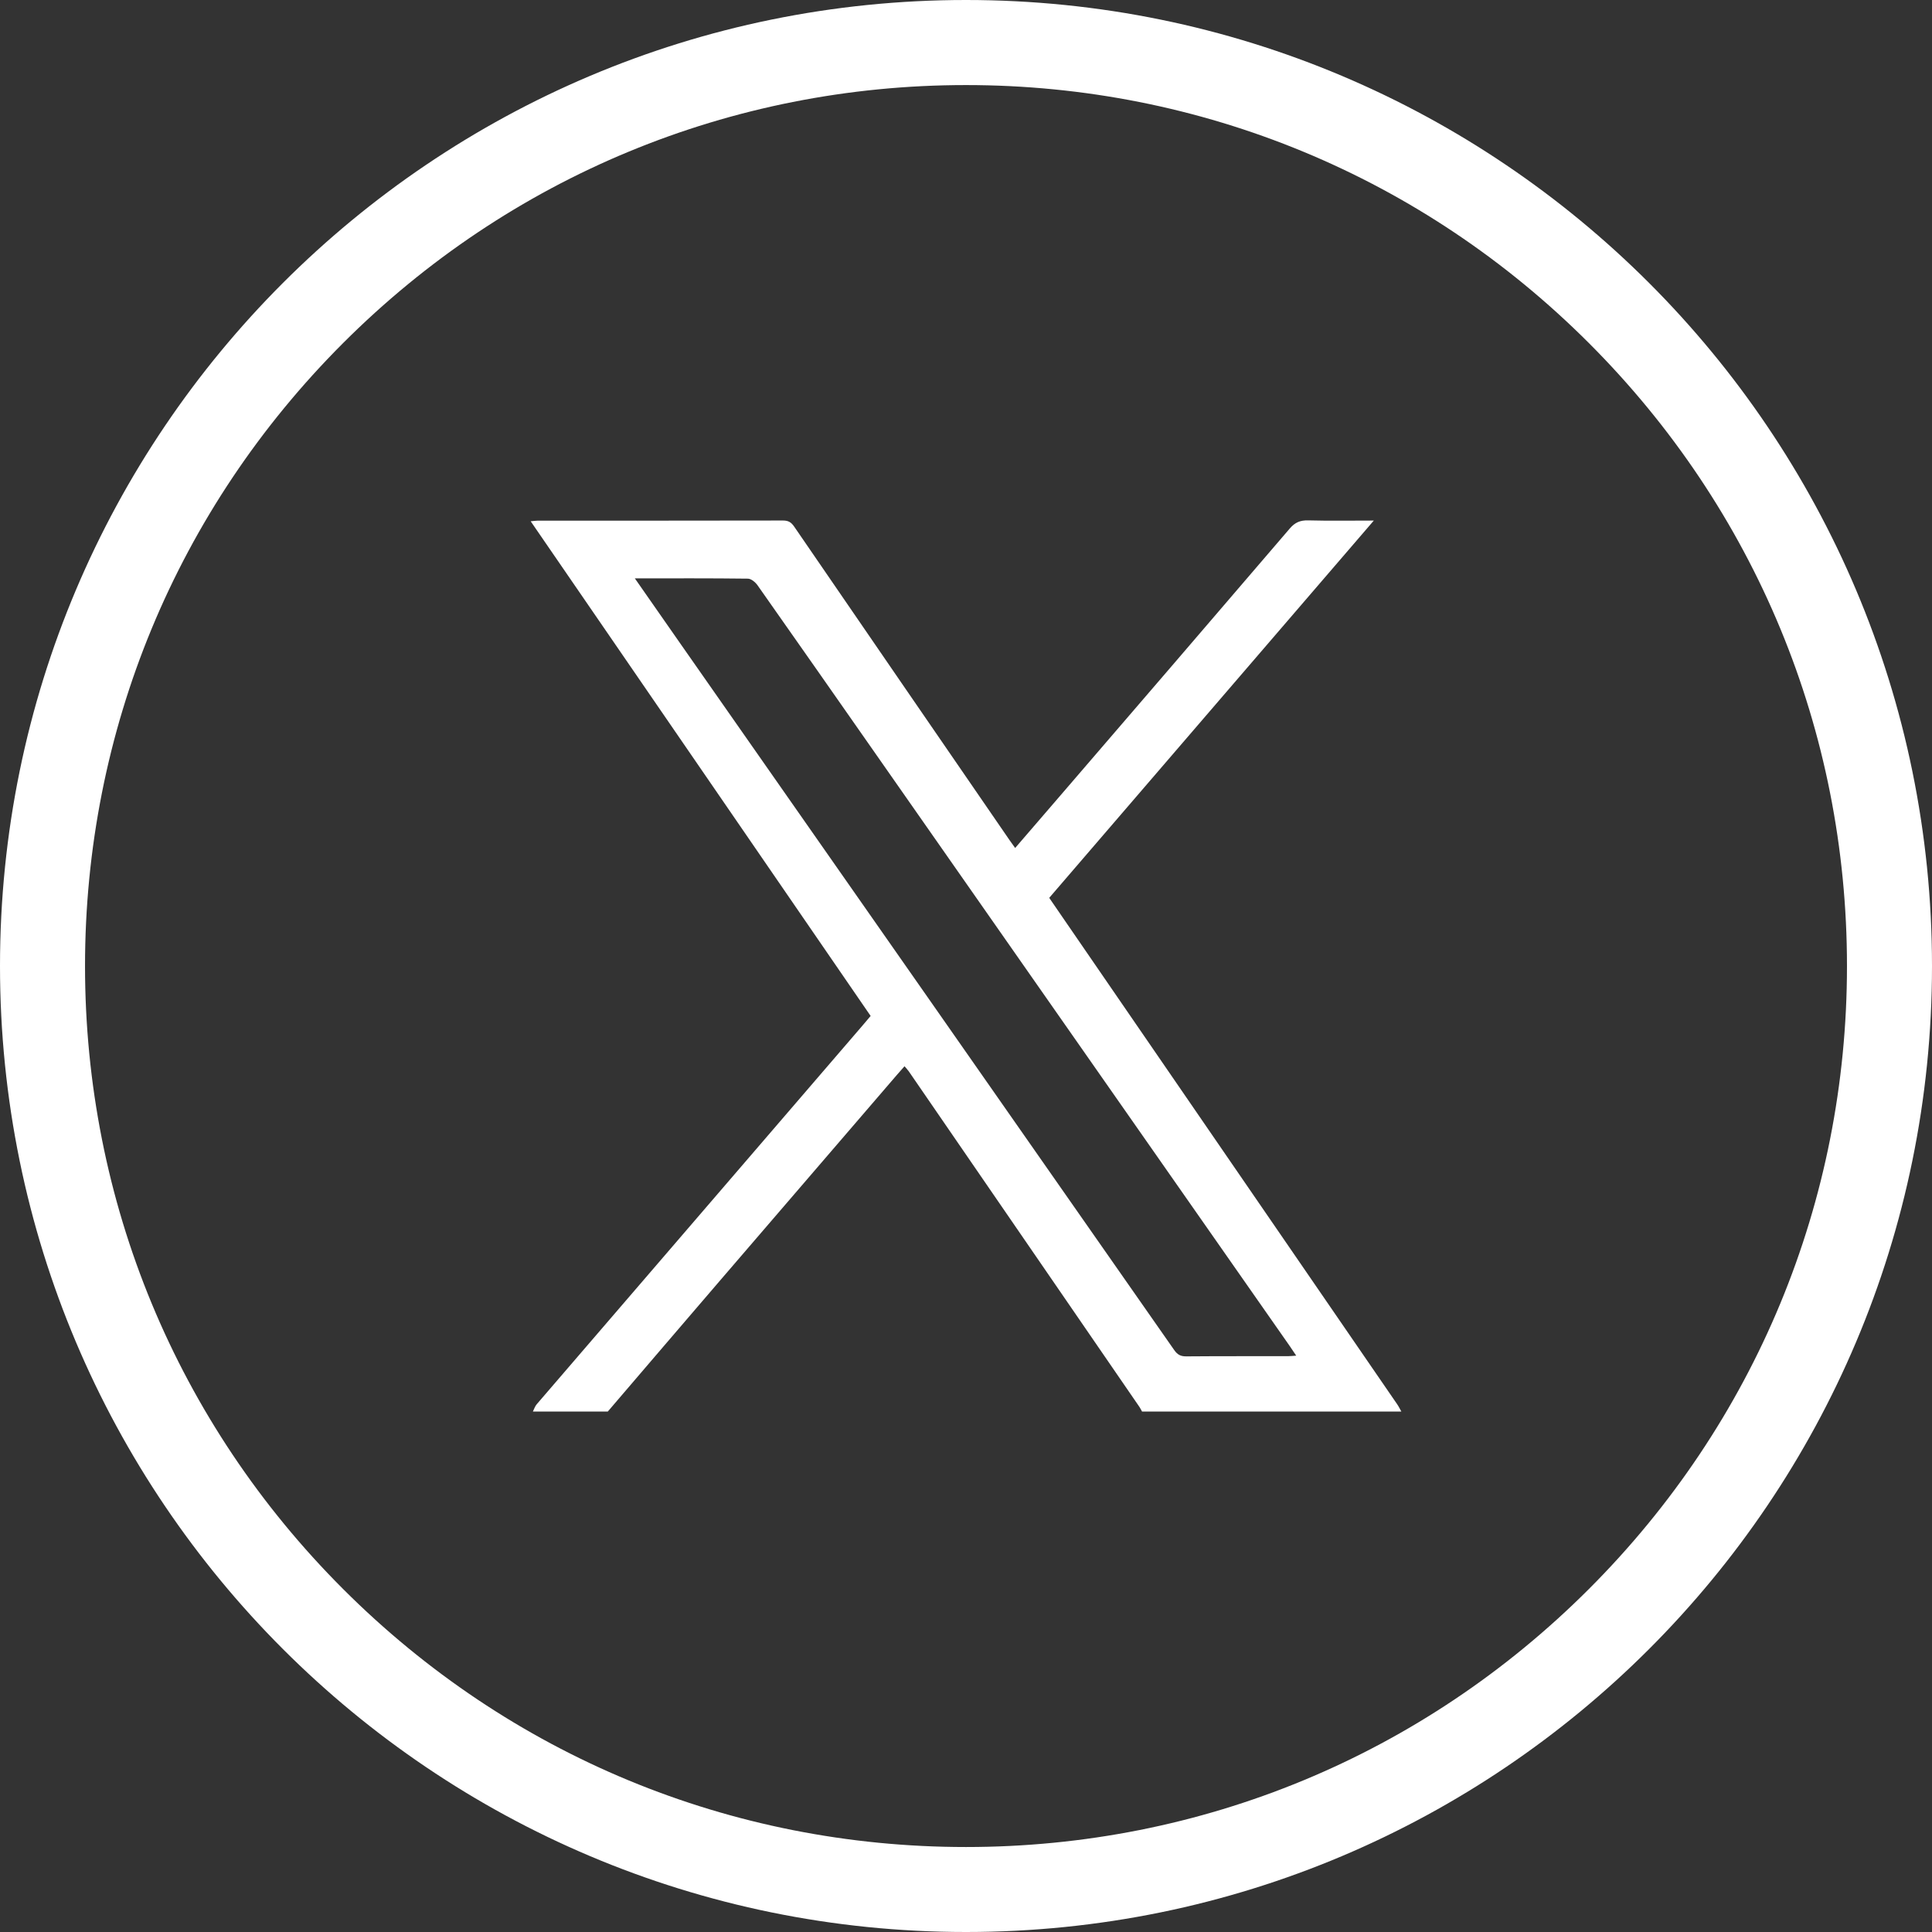 <?xml version="1.0" encoding="UTF-8"?><svg id="Livello_1" xmlns="http://www.w3.org/2000/svg" viewBox="0 0 408.8 408.8"><rect x="0" y="0" width="408.8" height="408.8" fill="#333333" stroke="none"/><defs><style>.cls-1{fill:#fff;stroke-width:0px;}</style></defs><path class="cls-1" d="m204.4,18c49.79,0,96.6,19.39,131.81,54.6,35.21,35.21,54.6,82.02,54.6,131.81s-19.39,96.6-54.6,131.81c-35.21,35.21-82.02,54.6-131.81,54.6s-96.6-19.39-131.81-54.6c-35.21-35.21-54.6-82.02-54.6-131.81s19.39-96.6,54.6-131.81c35.21-35.21,82.02-54.6,131.81-54.6m0-18C91.51,0,0,91.51,0,204.4s91.51,204.4,204.4,204.4,204.4-91.51,204.4-204.4S317.29,0,204.4,0h0Z"/><path class="cls-1" d="m112.75,298.69c.26-.52.44-1.12.81-1.55,23-26.75,46.01-53.49,69.02-80.23.52-.6,1.03-1.22,1.64-1.94-23.94-34.84-47.87-69.66-71.93-104.67.59-.05,1.03-.13,1.47-.13,17.31,0,34.62,0,51.93-.03,1.13,0,1.73.38,2.35,1.28,15.18,22.14,30.39,44.26,45.59,66.37.34.5.7.98,1.17,1.64,3.15-3.66,6.22-7.21,9.28-10.77,16.29-18.93,32.58-37.85,48.82-56.82,1.11-1.3,2.22-1.77,3.9-1.73,4.51.12,9.03.04,13.89.04-23.03,26.76-45.81,53.25-68.68,79.83,1.12,1.64,2.23,3.24,3.33,4.85,23.43,34.09,46.86,68.18,70.28,102.28.34.49.6,1.04.9,1.57h-54.87c-.18-.32-.33-.65-.53-.95-16.27-23.68-32.54-47.36-48.82-71.03-.26-.37-.58-.7-.91-1.09-.62.71-1.15,1.3-1.67,1.9-12.4,14.41-24.8,28.82-37.19,43.24-7.99,9.3-15.96,18.62-23.93,27.93h-15.84Zm21.58-176.31c3.39,4.86,6.57,9.43,9.76,13.99,34.8,49.76,69.6,99.52,104.37,149.3.67.96,1.35,1.34,2.53,1.33,7.18-.06,14.36-.03,21.54-.04.51,0,1.02-.07,1.74-.11-.54-.8-.93-1.4-1.34-1.99-29.14-41.68-58.28-83.36-87.43-125.04-8.39-12-16.78-24.01-25.21-35.98-.46-.65-1.34-1.39-2.04-1.4-7.84-.1-15.69-.06-23.92-.06Z"/></svg>